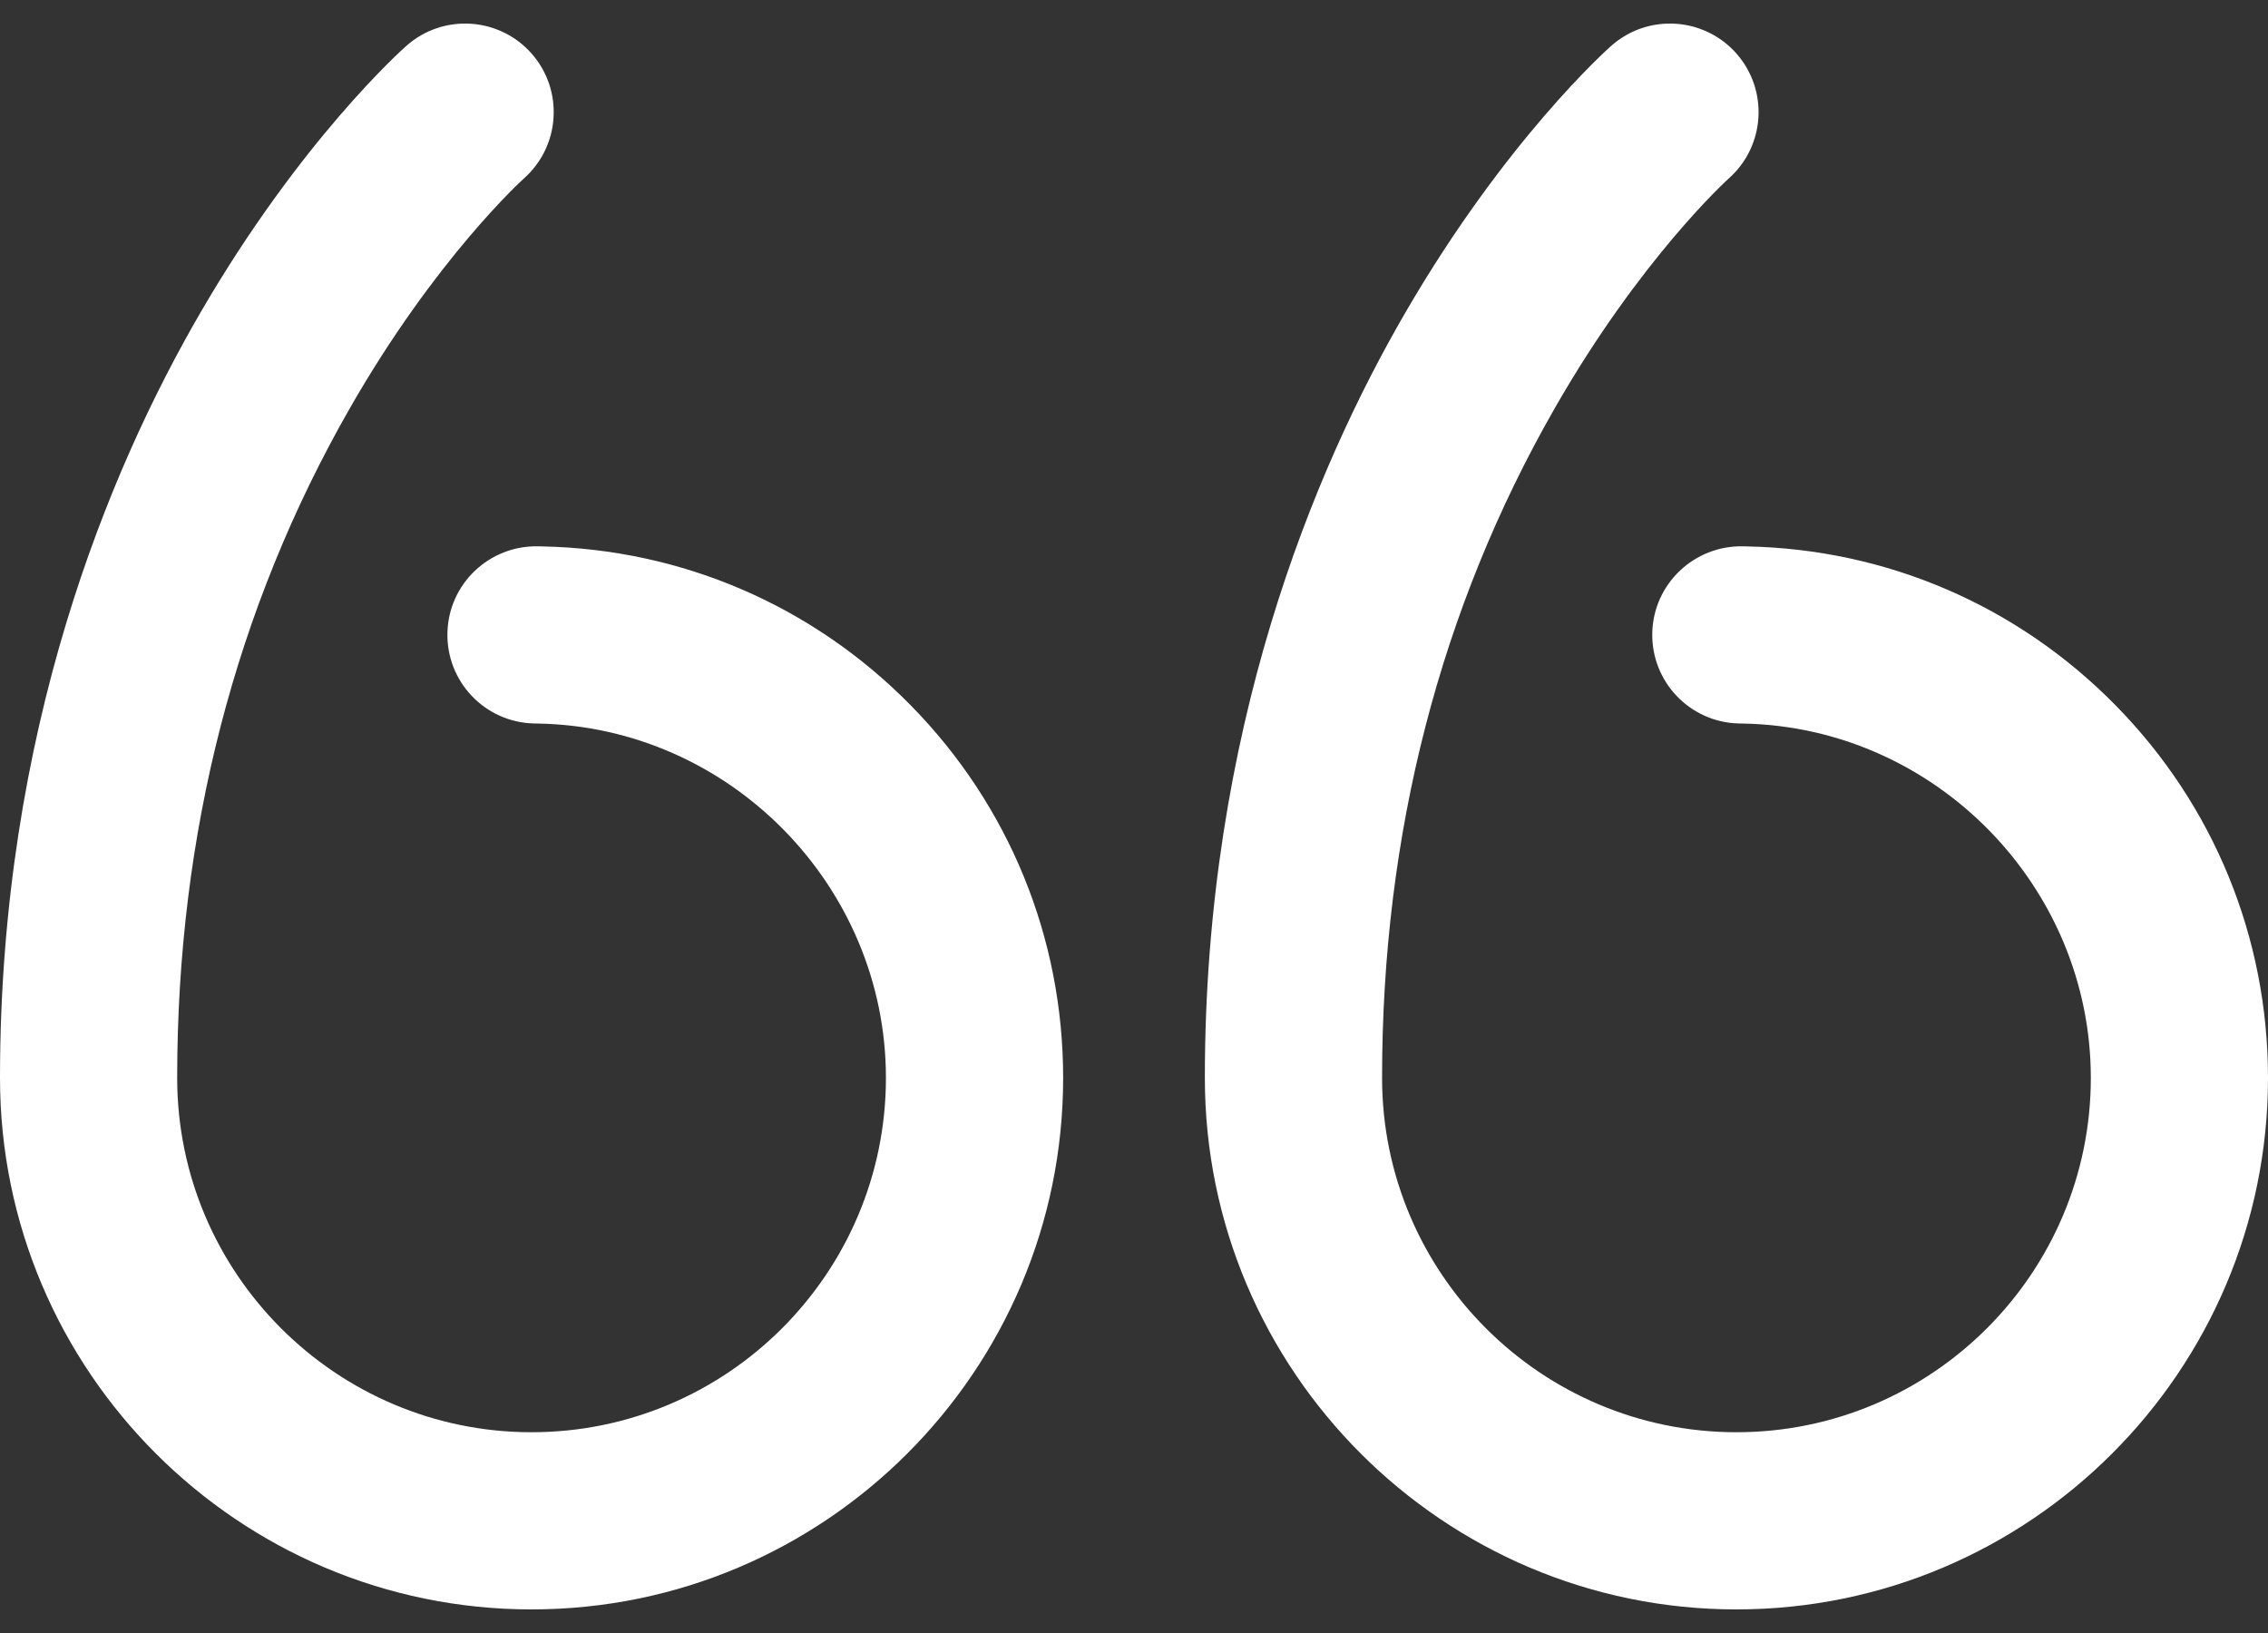<svg width="50" height="36" viewBox="0 0 50 36" fill="none" xmlns="http://www.w3.org/2000/svg">
<rect x="0" y="0" width="50" height="36" fill="#333333" stroke="none"/>
<path d="M11.955 12.046L11.865 12.044C10.787 12.02 9.891 12.869 9.864 13.947C9.837 15.026 10.689 15.922 11.768 15.949L11.874 15.951C16.096 16.033 19.531 19.537 19.531 23.762C19.531 28.07 16.027 31.574 11.719 31.574C7.411 31.574 3.906 28.07 3.906 23.762C3.906 18.381 5.186 13.416 7.71 9.004C9.596 5.707 11.515 3.965 11.551 3.933C12.355 3.219 12.431 1.988 11.719 1.18C11.005 0.372 9.771 0.294 8.962 1.008C8.867 1.091 6.623 3.093 4.414 6.9C2.4 10.371 0 16.114 0 23.762C0 30.224 5.257 35.48 11.719 35.48C18.18 35.48 23.438 30.224 23.438 23.762C23.438 20.672 22.245 17.756 20.081 15.552C17.92 13.352 15.035 12.107 11.955 12.046Z" fill="white"/>
<path d="M46.643 15.552C44.483 13.352 41.597 12.107 38.517 12.046L38.428 12.044C37.353 12.02 36.453 12.869 36.426 13.947C36.399 15.026 37.252 15.922 38.33 15.949L38.436 15.951C42.659 16.033 46.094 19.537 46.094 23.762C46.094 28.07 42.589 31.574 38.281 31.574C33.973 31.574 30.469 28.07 30.469 23.762C30.469 18.381 31.748 13.416 34.273 9.004C36.159 5.707 38.077 3.965 38.113 3.933C38.918 3.219 38.993 1.988 38.281 1.18C37.567 0.372 36.333 0.294 35.524 1.008C35.43 1.091 33.186 3.093 30.977 6.9C28.963 10.371 26.562 16.114 26.562 23.762C26.562 30.223 31.82 35.48 38.281 35.48C44.743 35.48 50 30.223 50 23.762C50 20.672 48.808 17.756 46.643 15.552Z" fill="white"/>
</svg>
